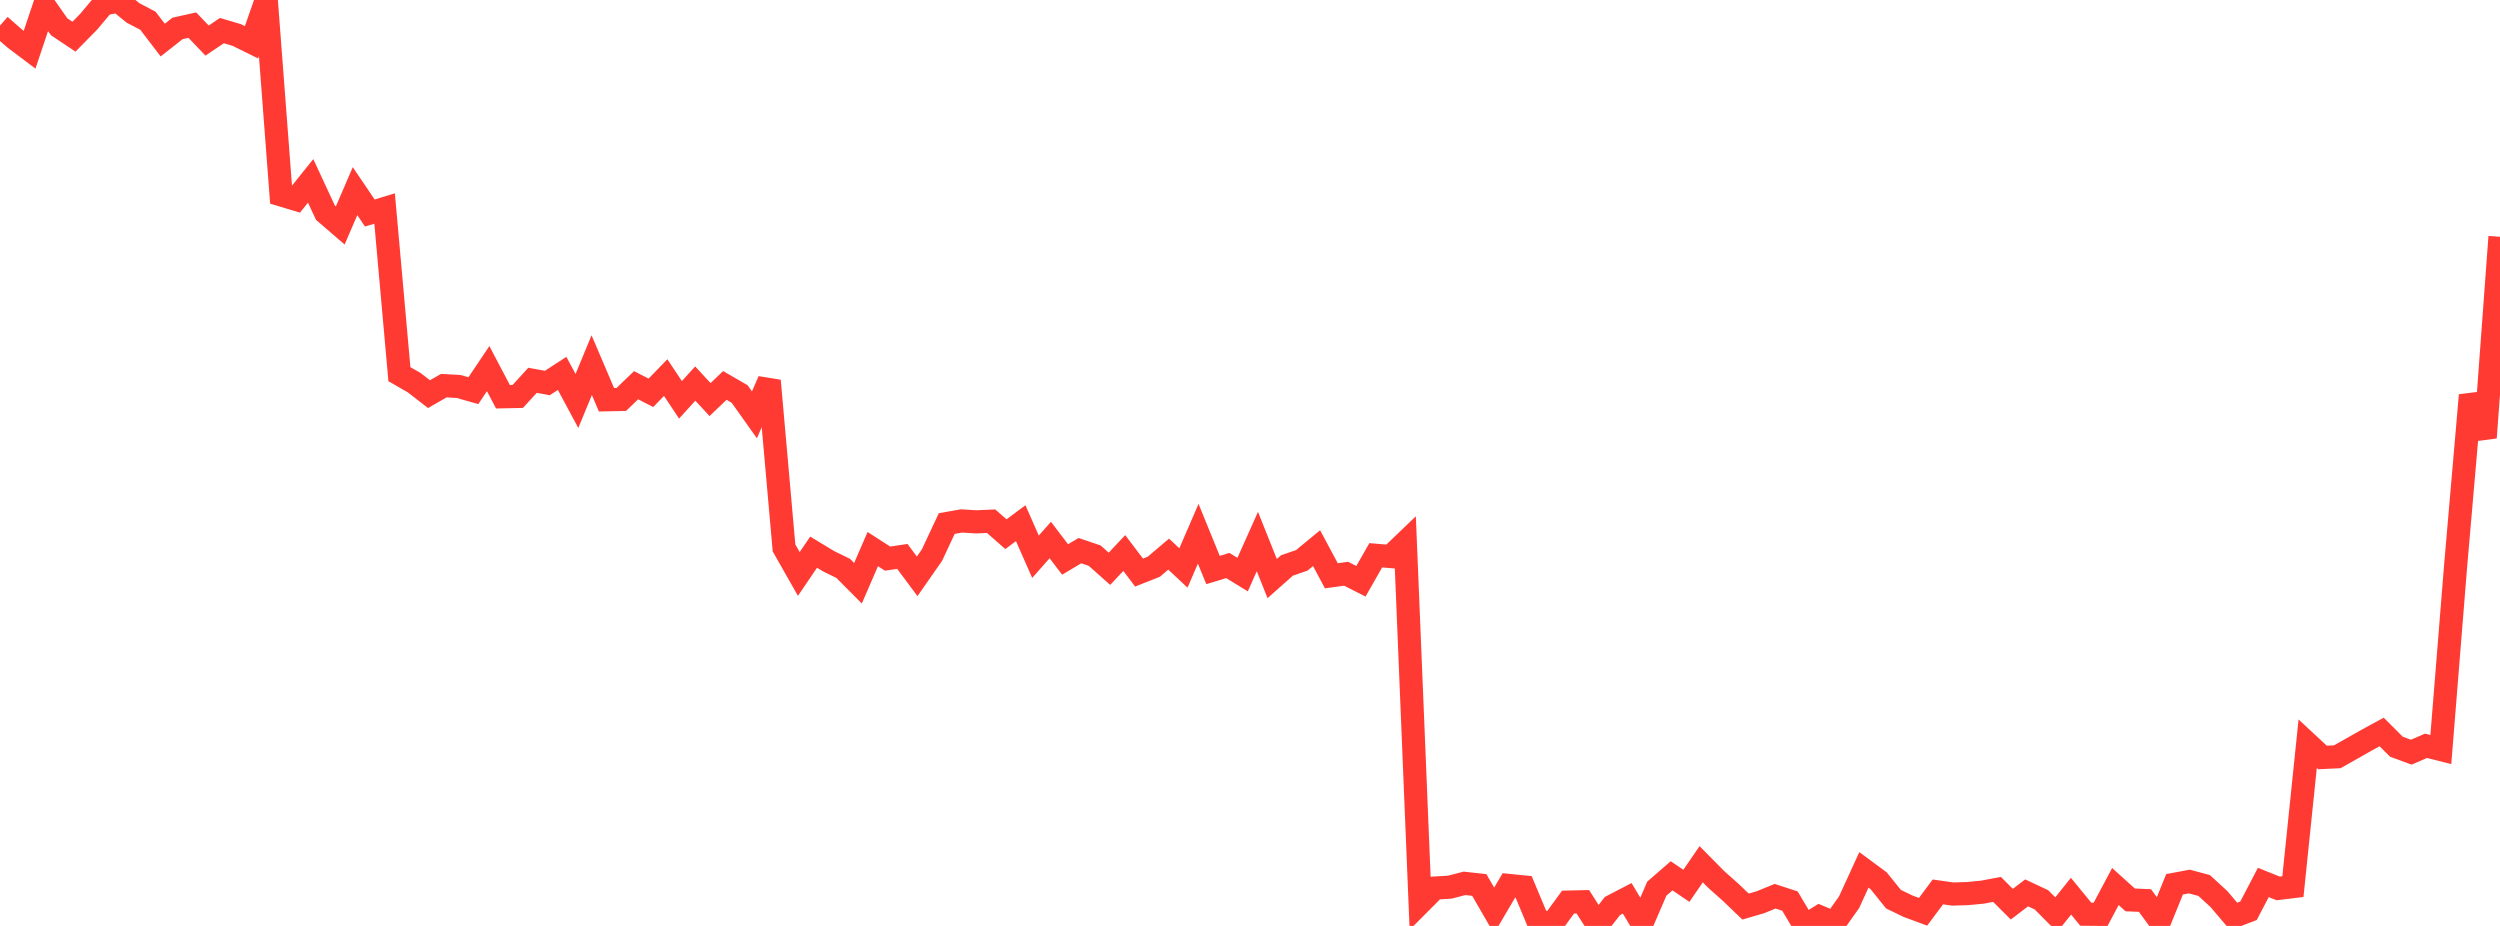 <?xml version="1.0" standalone="no"?>
<!DOCTYPE svg PUBLIC "-//W3C//DTD SVG 1.1//EN" "http://www.w3.org/Graphics/SVG/1.1/DTD/svg11.dtd">

<svg width="135" height="50" viewBox="0 0 135 50" preserveAspectRatio="none" 
  xmlns="http://www.w3.org/2000/svg"
  xmlns:xlink="http://www.w3.org/1999/xlink">


<polyline points="0.0, 1.383 0.799, 2.083 1.598, 2.685 2.396, 0.307 3.195, 1.447 3.994, 1.981 4.793, 1.168 5.592, 0.216 6.391, 0.056 7.189, 0.701 7.988, 1.12 8.787, 2.164 9.586, 1.535 10.385, 1.357 11.183, 2.191 11.982, 1.652 12.781, 1.889 13.58, 2.283 14.379, 0.0 15.178, 10.522 15.976, 10.762 16.775, 9.767 17.574, 11.487 18.373, 12.175 19.172, 10.322 19.97, 11.502 20.769, 11.261 21.568, 20.206 22.367, 20.665 23.166, 21.284 23.964, 20.825 24.763, 20.869 25.562, 21.096 26.361, 19.906 27.16, 21.425 27.959, 21.409 28.757, 20.536 29.556, 20.683 30.355, 20.164 31.154, 21.652 31.953, 19.719 32.751, 21.588 33.55, 21.57 34.349, 20.801 35.148, 21.212 35.947, 20.39 36.746, 21.59 37.544, 20.712 38.343, 21.577 39.142, 20.814 39.941, 21.276 40.74, 22.401 41.538, 20.559 42.337, 29.588 43.136, 30.994 43.935, 29.817 44.734, 30.301 45.533, 30.692 46.331, 31.495 47.13, 29.651 47.929, 30.165 48.728, 30.047 49.527, 31.122 50.325, 29.978 51.124, 28.272 51.923, 28.131 52.722, 28.18 53.521, 28.145 54.32, 28.846 55.118, 28.252 55.917, 30.064 56.716, 29.161 57.515, 30.211 58.314, 29.735 59.112, 30.004 59.911, 30.714 60.71, 29.863 61.509, 30.918 62.308, 30.602 63.107, 29.923 63.905, 30.67 64.704, 28.823 65.503, 30.781 66.302, 30.538 67.101, 31.029 67.899, 29.244 68.698, 31.243 69.497, 30.534 70.296, 30.259 71.095, 29.6 71.893, 31.092 72.692, 30.983 73.491, 31.388 74.29, 29.985 75.089, 30.053 75.888, 29.288 76.686, 48.757 77.485, 47.955 78.284, 47.908 79.083, 47.701 79.882, 47.789 80.68, 49.172 81.479, 47.814 82.278, 47.894 83.077, 49.809 83.876, 49.81 84.675, 48.713 85.473, 48.695 86.272, 49.945 87.071, 48.925 87.87, 48.511 88.669, 49.845 89.467, 47.988 90.266, 47.293 91.065, 47.835 91.864, 46.669 92.663, 47.478 93.462, 48.19 94.26, 48.955 95.059, 48.721 95.858, 48.396 96.657, 48.658 97.456, 50.0 98.254, 49.508 99.053, 49.845 99.852, 48.719 100.651, 46.974 101.45, 47.564 102.249, 48.556 103.047, 48.941 103.846, 49.236 104.645, 48.164 105.444, 48.277 106.243, 48.254 107.041, 48.178 107.84, 48.028 108.639, 48.826 109.438, 48.215 110.237, 48.59 111.036, 49.393 111.834, 48.394 112.633, 49.368 113.432, 49.375 114.231, 47.873 115.03, 48.594 115.828, 48.629 116.627, 49.718 117.426, 47.752 118.225, 47.602 119.024, 47.817 119.822, 48.548 120.621, 49.489 121.42, 49.182 122.219, 47.652 123.018, 47.974 123.817, 47.878 124.615, 40.161 125.414, 40.903 126.213, 40.866 127.012, 40.415 127.811, 39.961 128.609, 39.527 129.408, 40.324 130.207, 40.618 131.006, 40.273 131.805, 40.475 132.604, 30.552 133.402, 21.343 134.201, 23.632 135.0, 12.786" fill="none" stroke="#ff3a33" stroke-width="1.25"/>

</svg>